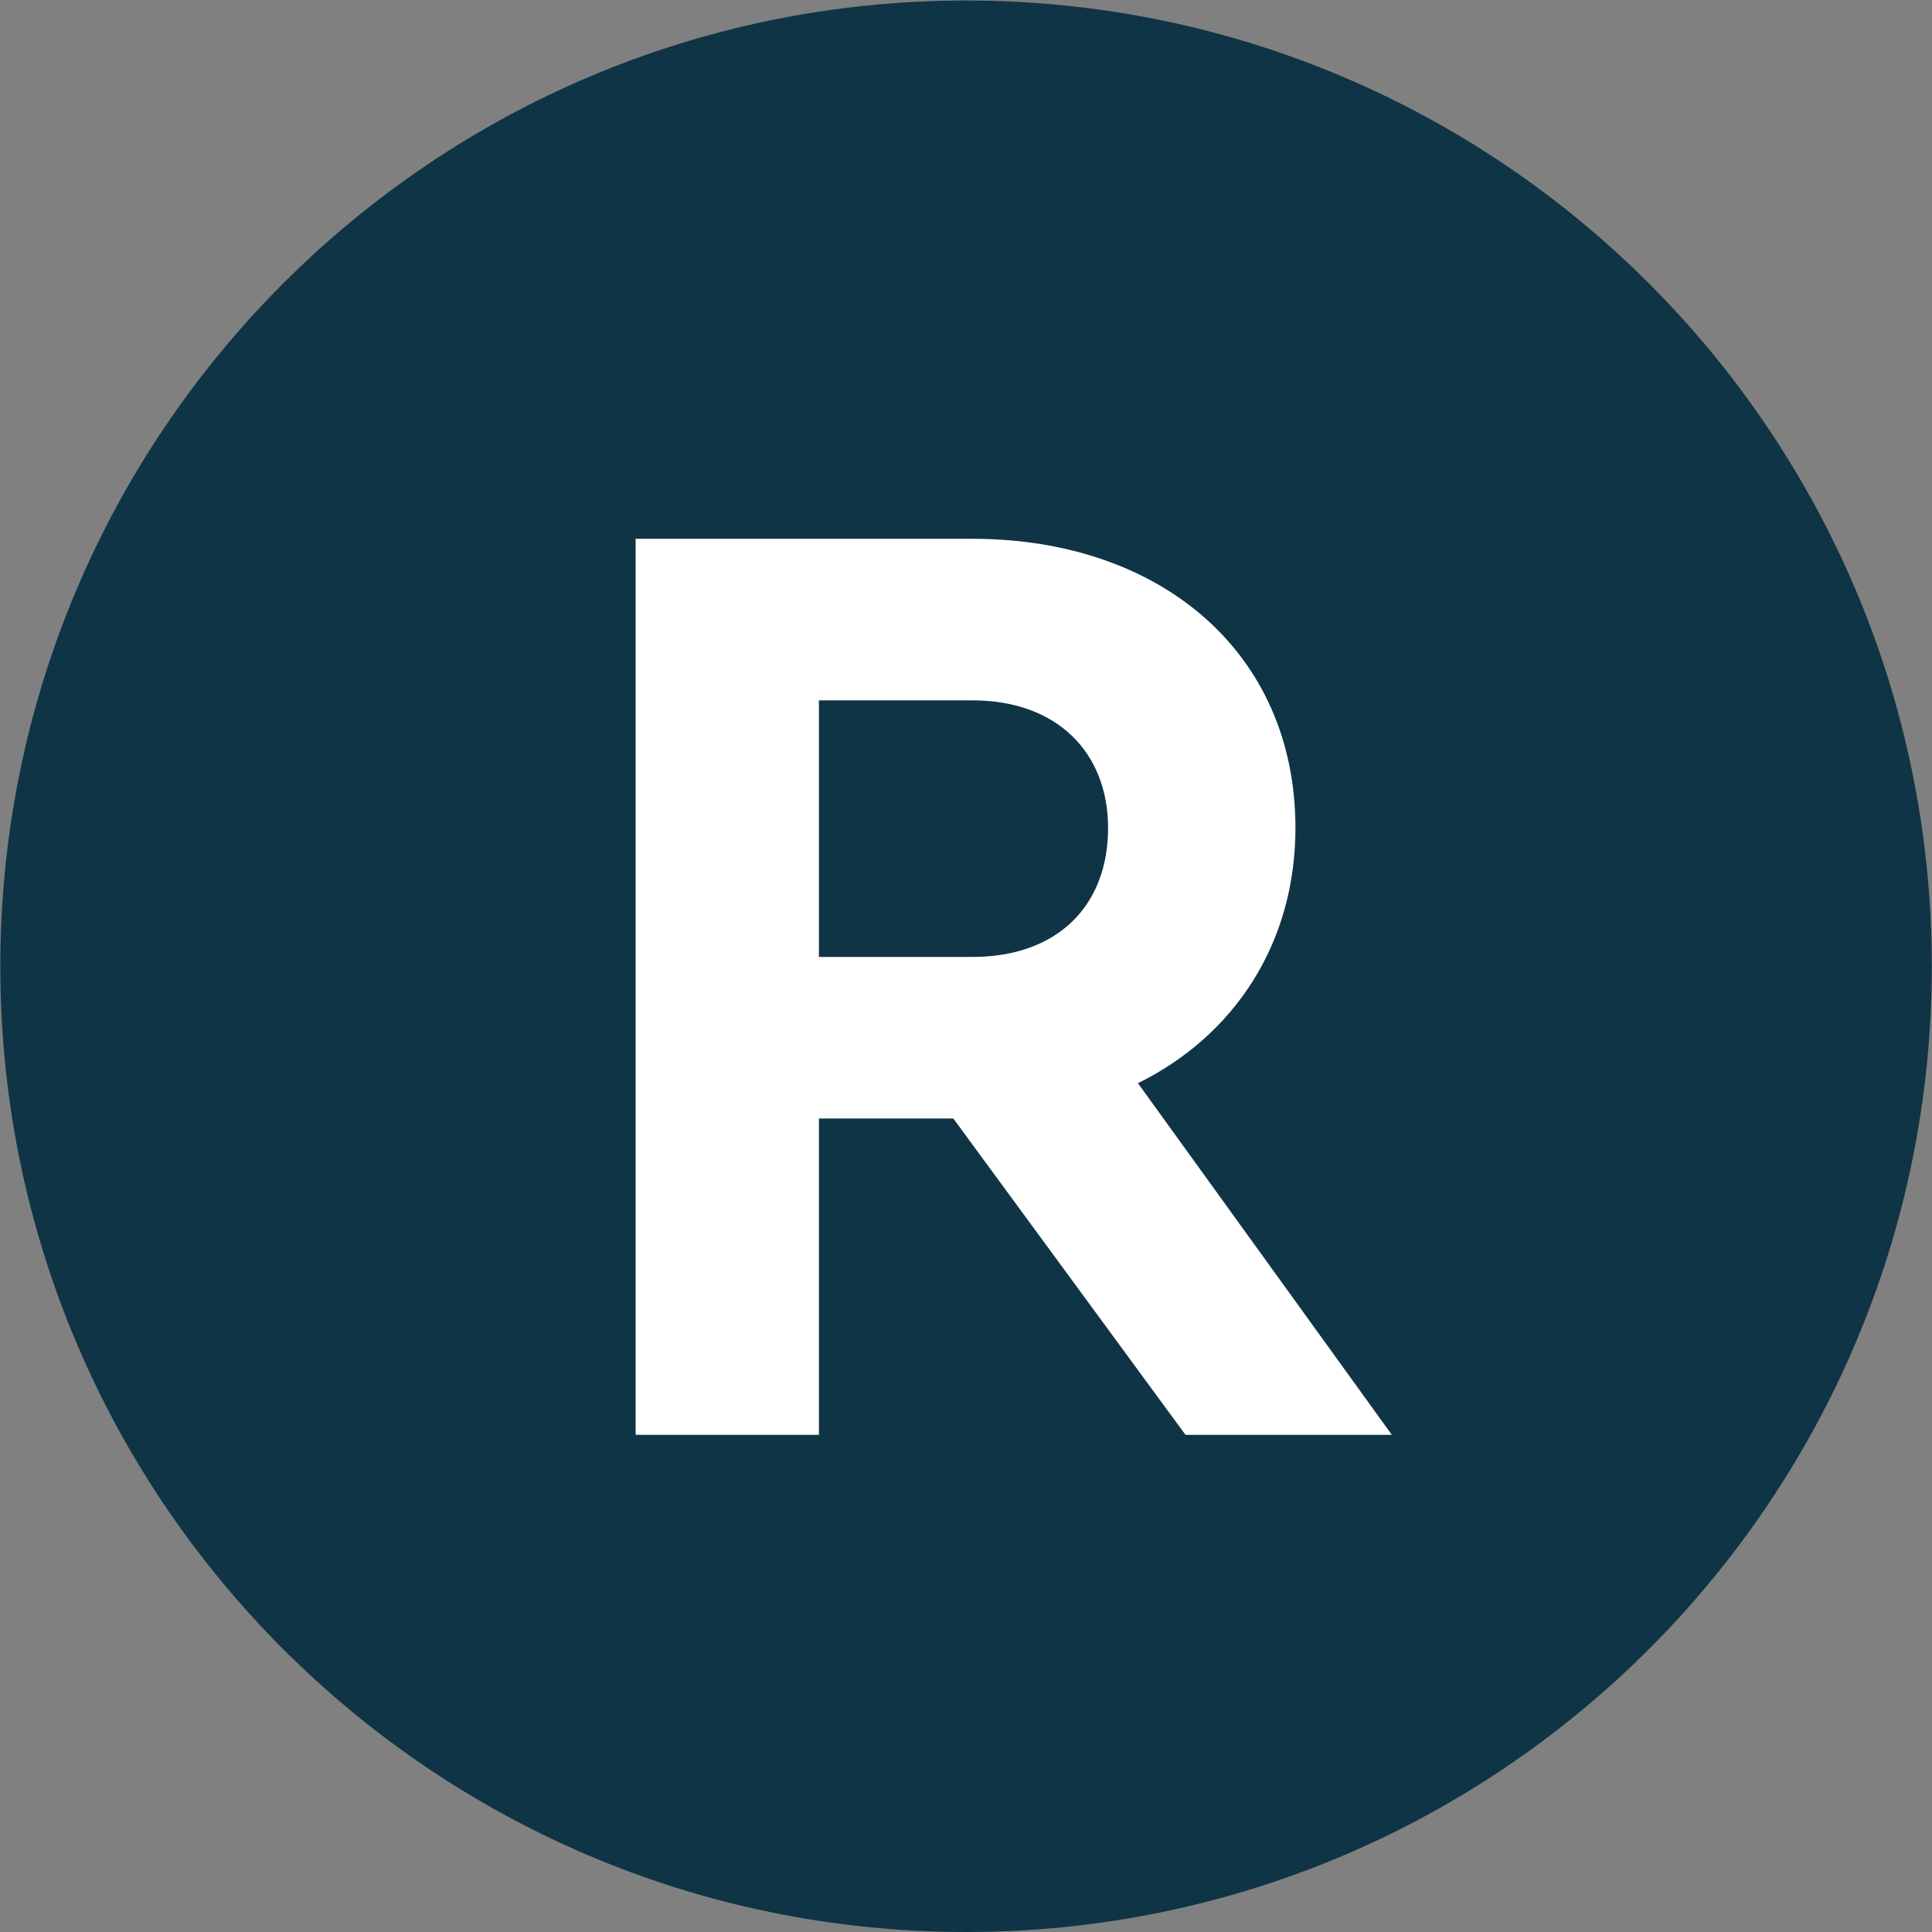 <?xml version="1.0" encoding="UTF-8" standalone="no"?>
<!-- Created with Inkscape (http://www.inkscape.org/) -->

<svg
   version="1.1"
   id="svg1"
   width="20.867"
   height="20.867"
   viewBox="0 0 20.867 20.867"
   sodipodi:docname="page 18.pdf"
   xmlns:inkscape="http://www.inkscape.org/namespaces/inkscape"
   xmlns:sodipodi="http://sodipodi.sourceforge.net/DTD/sodipodi-0.dtd"
   xmlns="http://www.w3.org/2000/svg"
   xmlns:svg="http://www.w3.org/2000/svg">
  <rect x="0" y="0" width="20.867" height="20.867" fill="#808080" stroke="none"/>
  <defs
     id="defs1">
    <clipPath
       clipPathUnits="userSpaceOnUse"
       id="clipPath65">
      <path
         d="M 0,0 H 595.276 V 841.89 H 0 Z"
         transform="translate(-47.51,-724.93)"
         id="path65" />
    </clipPath>
  </defs>
  <sodipodi:namedview
     id="namedview1"
     pagecolor="#ffffff"
     bordercolor="#000000"
     borderopacity="0.25"
     inkscape:showpageshadow="2"
     inkscape:pageopacity="0.0"
     inkscape:pagecheckerboard="0"
     inkscape:deskcolor="#d1d1d1">
    <inkscape:page
       x="0"
       y="0"
       width="20.867"
       height="20.867"
       id="page2"
       margin="0"
       bleed="0" />
  </sodipodi:namedview>
  <g
     id="g1"
     inkscape:groupmode="layer"
     inkscape:label="1"
     transform="translate(-845.498,-135.372)">
    <g
       id="g64-2"
       transform="translate(792.585,0.292)"
       inkscape:export-filename="references-icon.png"
       inkscape:export-xdpi="96"
       inkscape:export-ydpi="96">
      <path
         id="path64"
         d="M 0,0 C 4.322,0 7.825,3.504 7.825,7.824 7.825,12.146 4.322,15.65 0,15.65 -4.322,15.65 -7.825,12.146 -7.825,7.824 -7.825,3.504 -4.322,0 0,0"
         style="fill:#0f3446;fill-opacity:1;fill-rule:nonzero;stroke:none"
         transform="matrix(1.333,0,0,-1.333,63.347,155.947)"
         clip-path="url(#clipPath65)" />
    </g>
    <g
       id="g65-3"
       transform="translate(792.585,0.292)">
      <path
         style="font-weight:700;font-size:11px;font-family:'Cera Pro';fill:#ffffff"
         d="M 6.963,0 4.906,-2.849 C 5.687,-3.234 6.182,-3.982 6.182,-4.917 6.182,-6.336 5.093,-7.26 3.564,-7.26 H 0.836 V 0 H 2.321 V -2.563 H 3.41 L 5.291,0 Z M 2.321,-5.951 h 1.243 c 0.693,0 1.1,0.429 1.1,1.034 0,0.627 -0.407,1.045 -1.1,1.045 H 2.321 Z"
         id="text65-5"
         transform="matrix(1.333,0,0,1.333,58.664,150.577)"
         aria-label="R" />
    </g>
  </g>
</svg>
